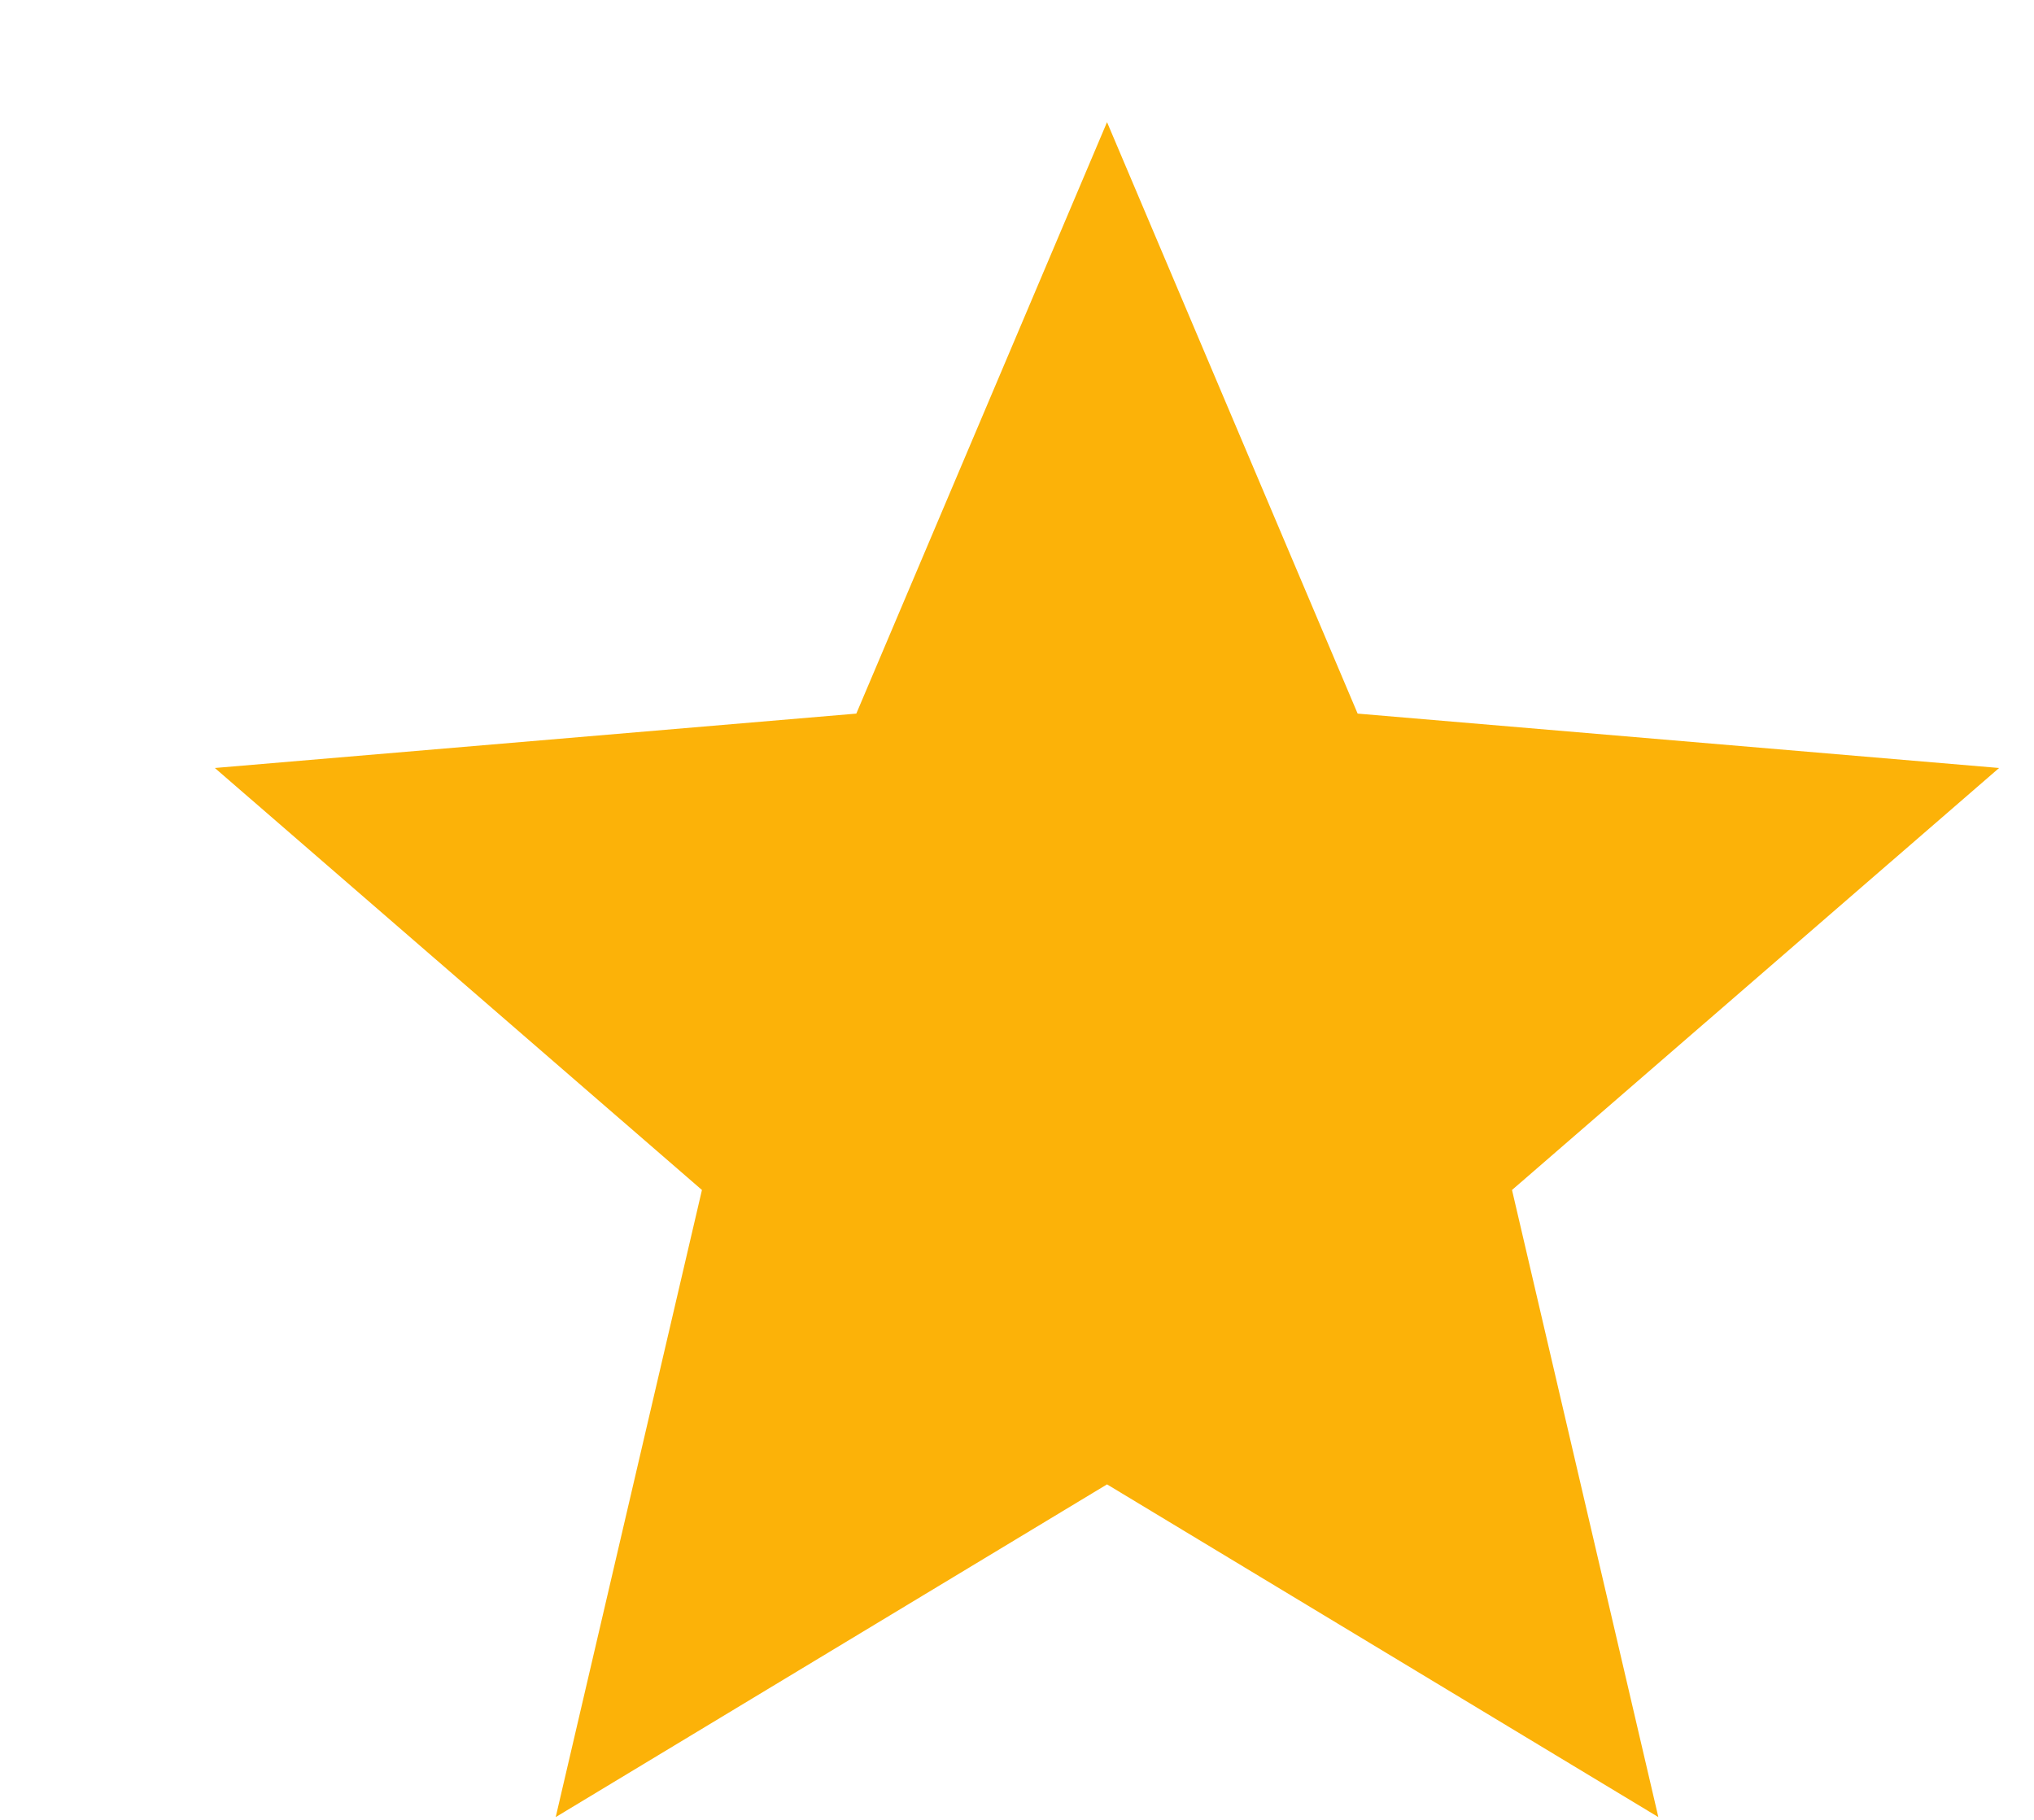 <svg width="19" height="17" viewBox="0 0 19 17" fill="none" xmlns="http://www.w3.org/2000/svg">
<path d="M10.341 13.866L15.491 16.974L14.124 11.116L18.674 7.174L12.682 6.666L10.341 1.141L7.999 6.666L2.007 7.174L6.557 11.116L5.191 16.974L10.341 13.866Z" fill="#FCB208"/>
</svg>
